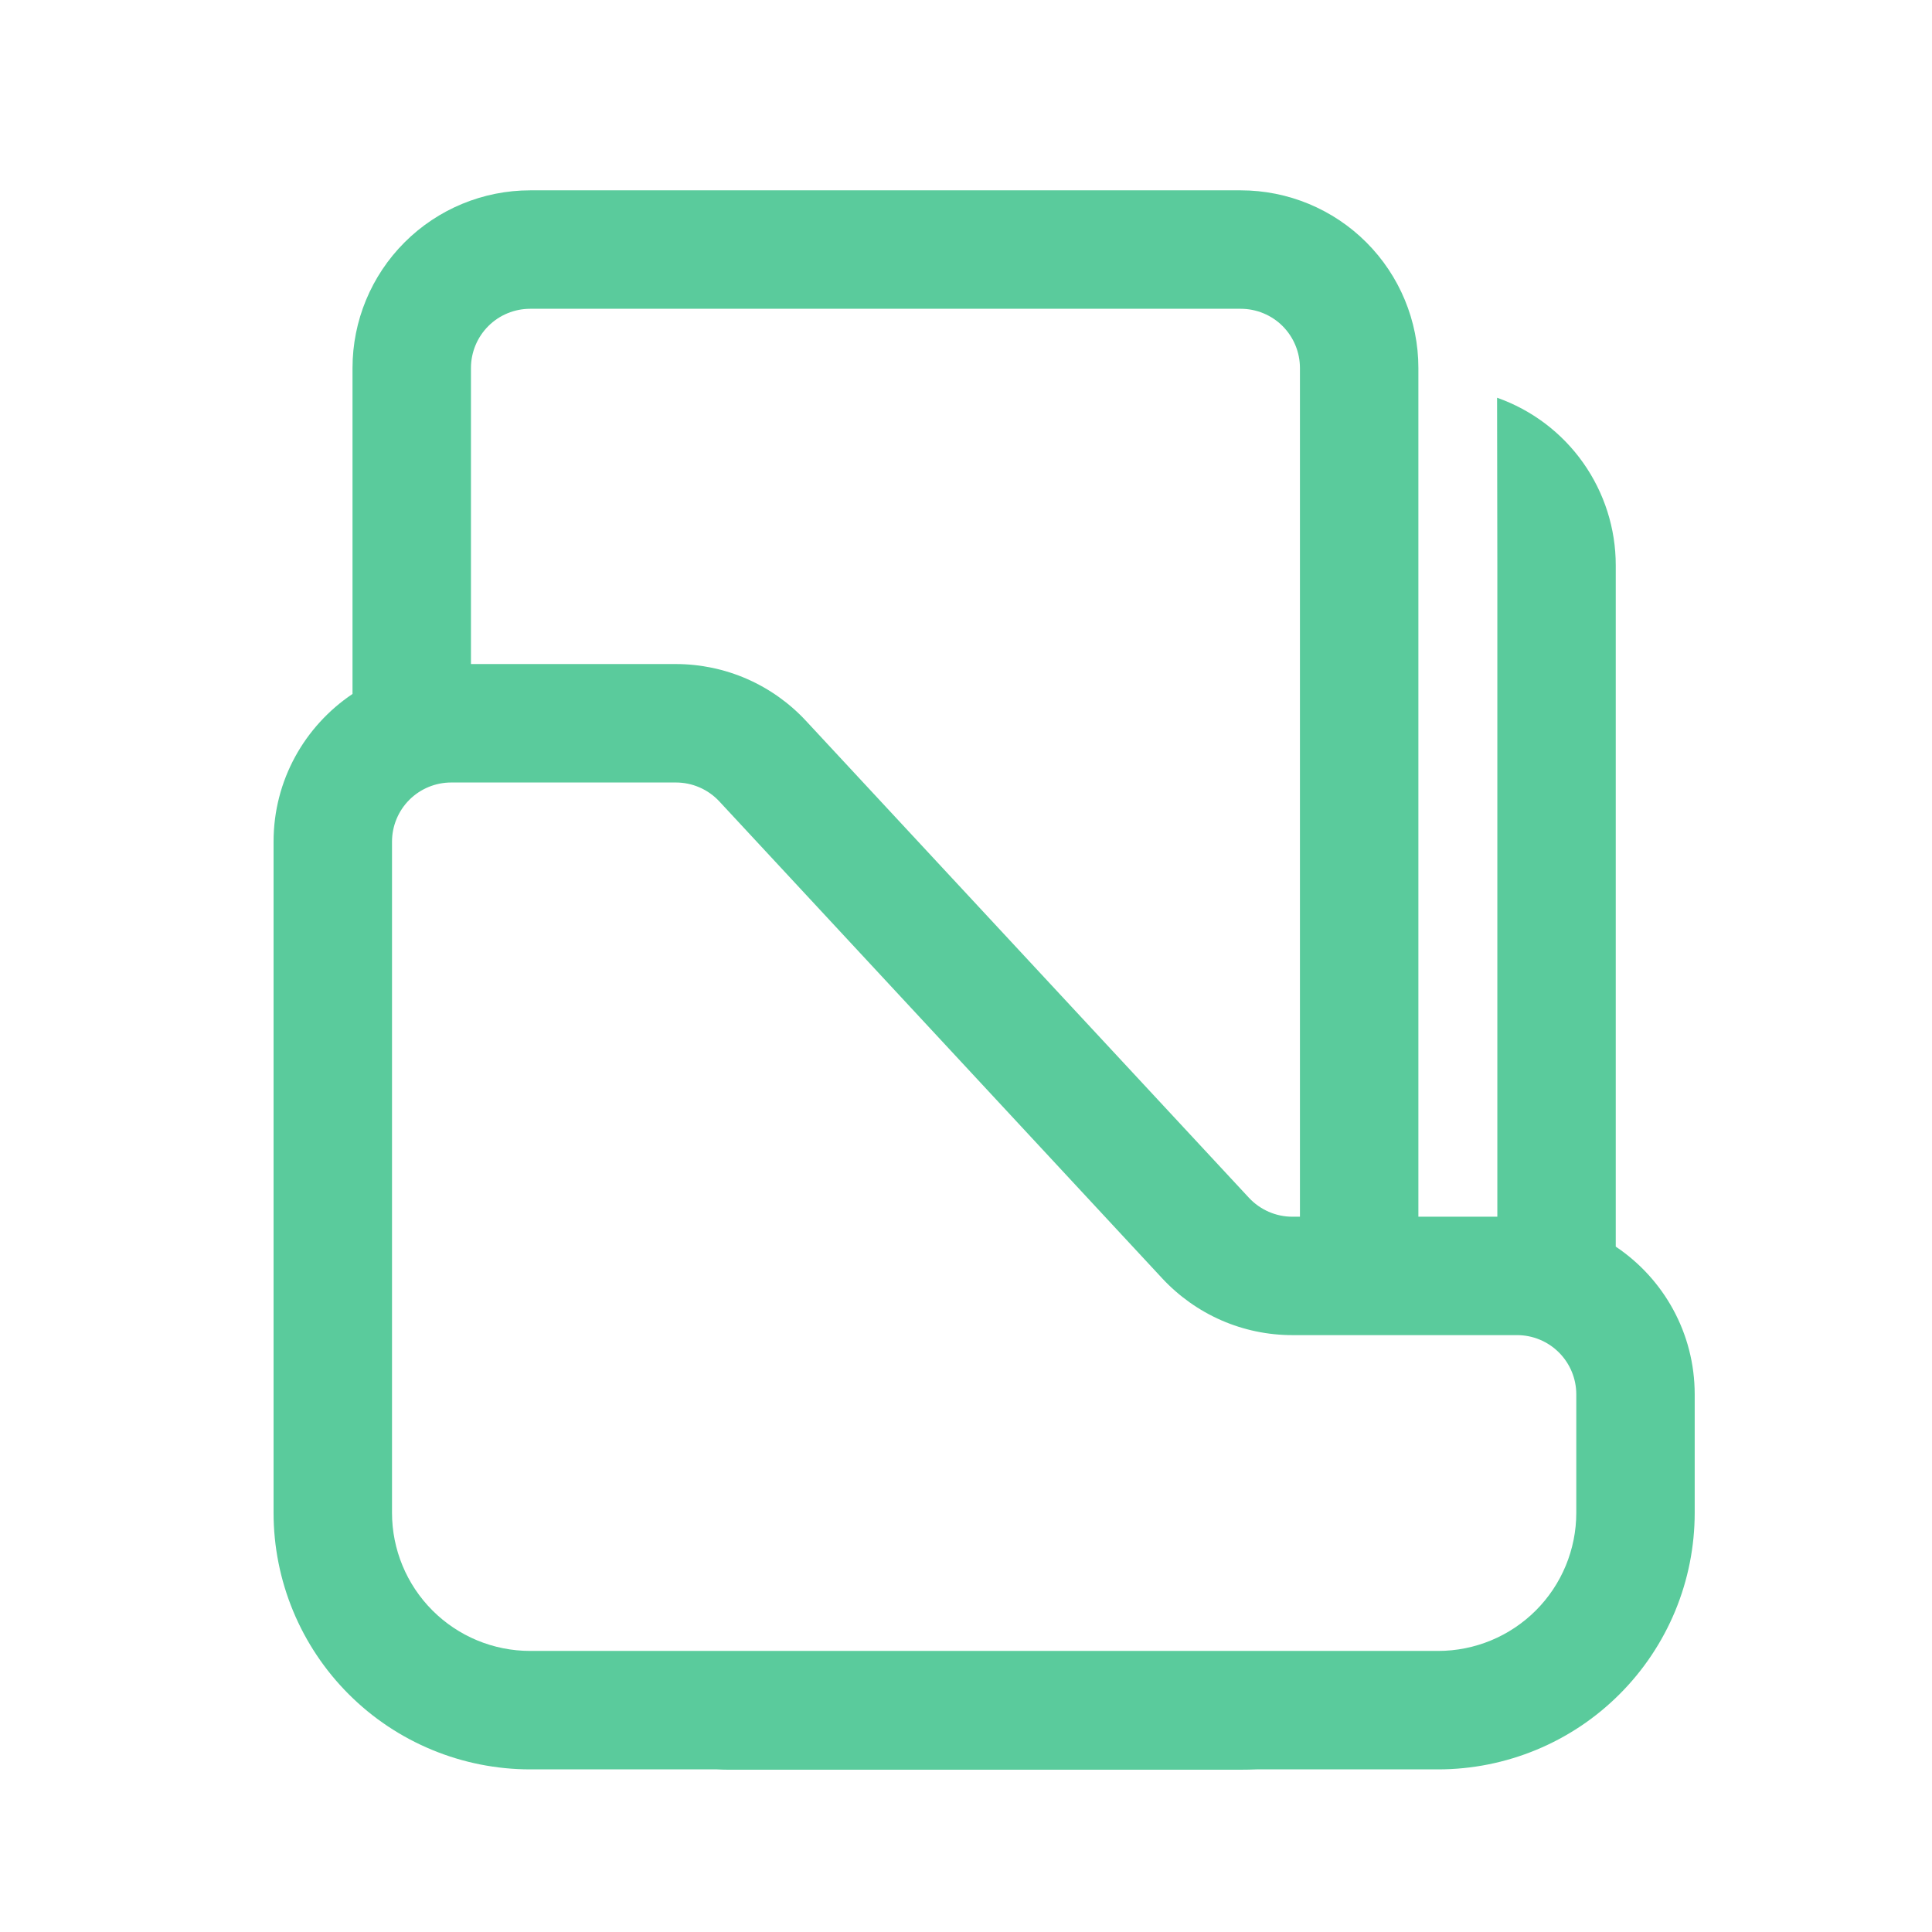 <?xml version="1.0" encoding="UTF-8"?> <svg xmlns="http://www.w3.org/2000/svg" width="52" height="52" viewBox="0 0 52 52" fill="none"><g id="fluent:document-folder-24-regular"><path id="Vector" d="M40.294 10.705L40.301 15.217V32.748H38.176V9.904C38.176 8.636 37.672 7.42 36.775 6.523C35.879 5.627 34.663 5.123 33.395 5.123H14.27C13.002 5.123 11.785 5.627 10.889 6.523C9.992 7.42 9.488 8.636 9.488 9.904V18.678C8.207 19.537 7.363 20.995 7.363 22.654V40.717C7.363 41.624 7.542 42.522 7.889 43.36C8.236 44.198 8.745 44.959 9.386 45.6C10.027 46.242 10.789 46.75 11.627 47.097C12.464 47.444 13.363 47.623 14.27 47.623H19.299C19.397 47.629 19.495 47.632 19.595 47.632H33.395C33.539 47.632 33.681 47.629 33.824 47.623H38.707C39.614 47.623 40.512 47.444 41.35 47.097C42.188 46.75 42.949 46.242 43.59 45.6C44.232 44.959 44.74 44.198 45.088 43.36C45.435 42.522 45.613 41.624 45.613 40.717V37.529C45.613 35.872 44.77 34.412 43.488 33.553V15.217C43.489 14.227 43.181 13.261 42.609 12.453C42.037 11.645 41.228 11.034 40.294 10.705ZM12.676 17.873V9.904C12.676 9.482 12.844 9.076 13.143 8.777C13.441 8.478 13.847 8.311 14.27 8.311H33.395C33.817 8.311 34.223 8.478 34.522 8.777C34.82 9.076 34.988 9.482 34.988 9.904V32.748H34.784C34.565 32.748 34.348 32.703 34.147 32.615C33.946 32.527 33.765 32.399 33.615 32.238L21.694 19.403C21.247 18.921 20.706 18.537 20.104 18.273C19.502 18.01 18.852 17.874 18.194 17.873H12.676ZM10.551 22.654C10.551 22.232 10.719 21.826 11.018 21.527C11.316 21.229 11.722 21.061 12.145 21.061H18.192C18.412 21.061 18.629 21.106 18.83 21.194C19.031 21.281 19.212 21.41 19.361 21.57L31.282 34.408C31.73 34.889 32.272 35.274 32.874 35.537C33.477 35.8 34.127 35.935 34.784 35.935H40.832C41.255 35.935 41.66 36.103 41.959 36.402C42.258 36.701 42.426 37.107 42.426 37.529V40.717C42.426 41.703 42.034 42.649 41.337 43.346C40.639 44.044 39.693 44.435 38.707 44.435H14.27C13.283 44.435 12.337 44.044 11.64 43.346C10.943 42.649 10.551 41.703 10.551 40.717V22.654Z" fill="#5ACB9C"></path></g></svg> 